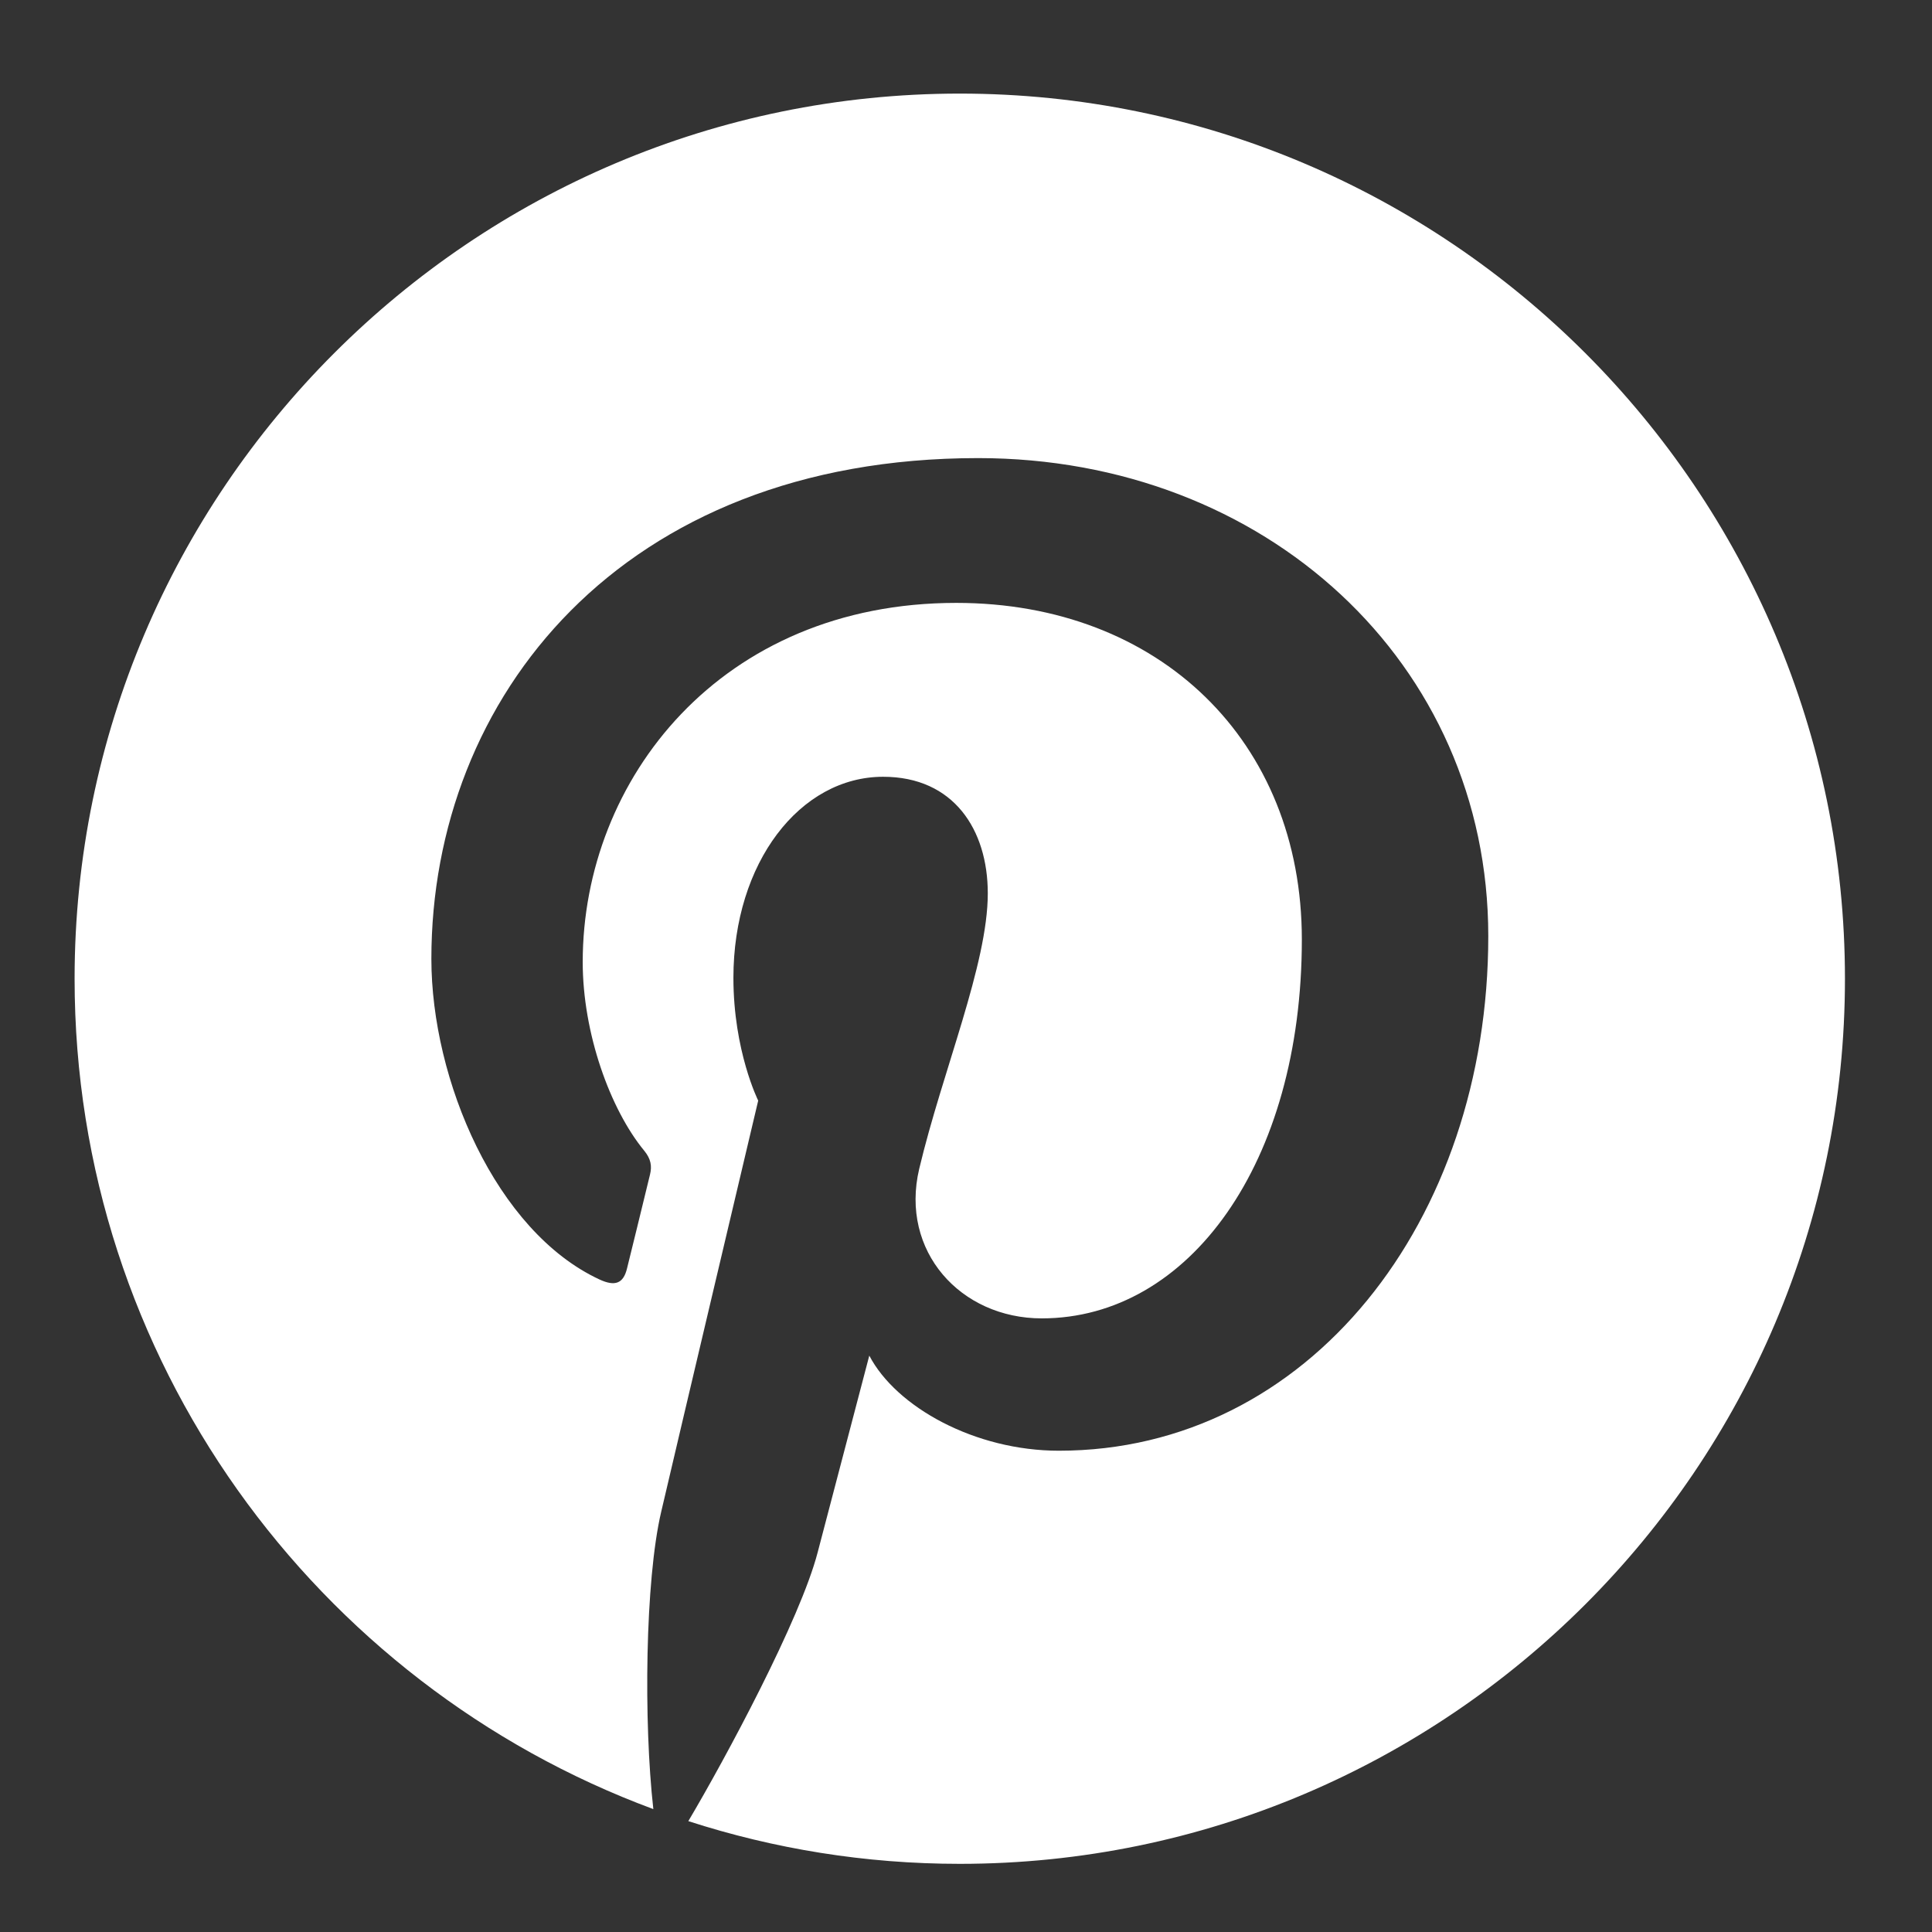 <svg width="18" height="18" viewBox="0 0 18 18" fill="none" xmlns="http://www.w3.org/2000/svg">
<rect x="0" y="0" width="18" height="18" fill="#333333" stroke="none"/>
<path d="M8.942 0.872C4.395 0.872 0.695 4.572 0.695 9.119C0.695 12.663 2.943 15.691 6.087 16.855C5.996 16.048 6.01 14.726 6.16 14.086C6.3 13.484 7.064 10.254 7.064 10.254C7.064 10.254 6.833 9.792 6.833 9.11C6.833 8.037 7.454 7.237 8.228 7.237C8.886 7.237 9.203 7.731 9.203 8.323C9.203 8.985 8.782 9.974 8.564 10.89C8.383 11.657 8.949 12.283 9.706 12.283C11.076 12.283 12.129 10.838 12.129 8.753C12.129 6.907 10.803 5.617 8.909 5.617C6.716 5.617 5.429 7.262 5.429 8.963C5.429 9.625 5.684 10.335 6.003 10.722C6.065 10.798 6.075 10.865 6.056 10.943C5.998 11.186 5.868 11.71 5.842 11.817C5.808 11.959 5.73 11.988 5.584 11.92C4.621 11.472 4.019 10.064 4.019 8.933C4.019 6.502 5.786 4.268 9.113 4.268C11.787 4.268 13.866 6.174 13.866 8.721C13.866 11.378 12.19 13.516 9.865 13.516C9.084 13.516 8.35 13.11 8.099 12.63C8.099 12.63 7.712 14.102 7.618 14.463C7.456 15.087 6.761 16.38 6.413 16.967C7.21 17.225 8.06 17.365 8.942 17.365C13.489 17.365 17.189 13.666 17.189 9.119C17.189 4.572 13.489 0.872 8.942 0.872Z" fill="white"/>
</svg>
